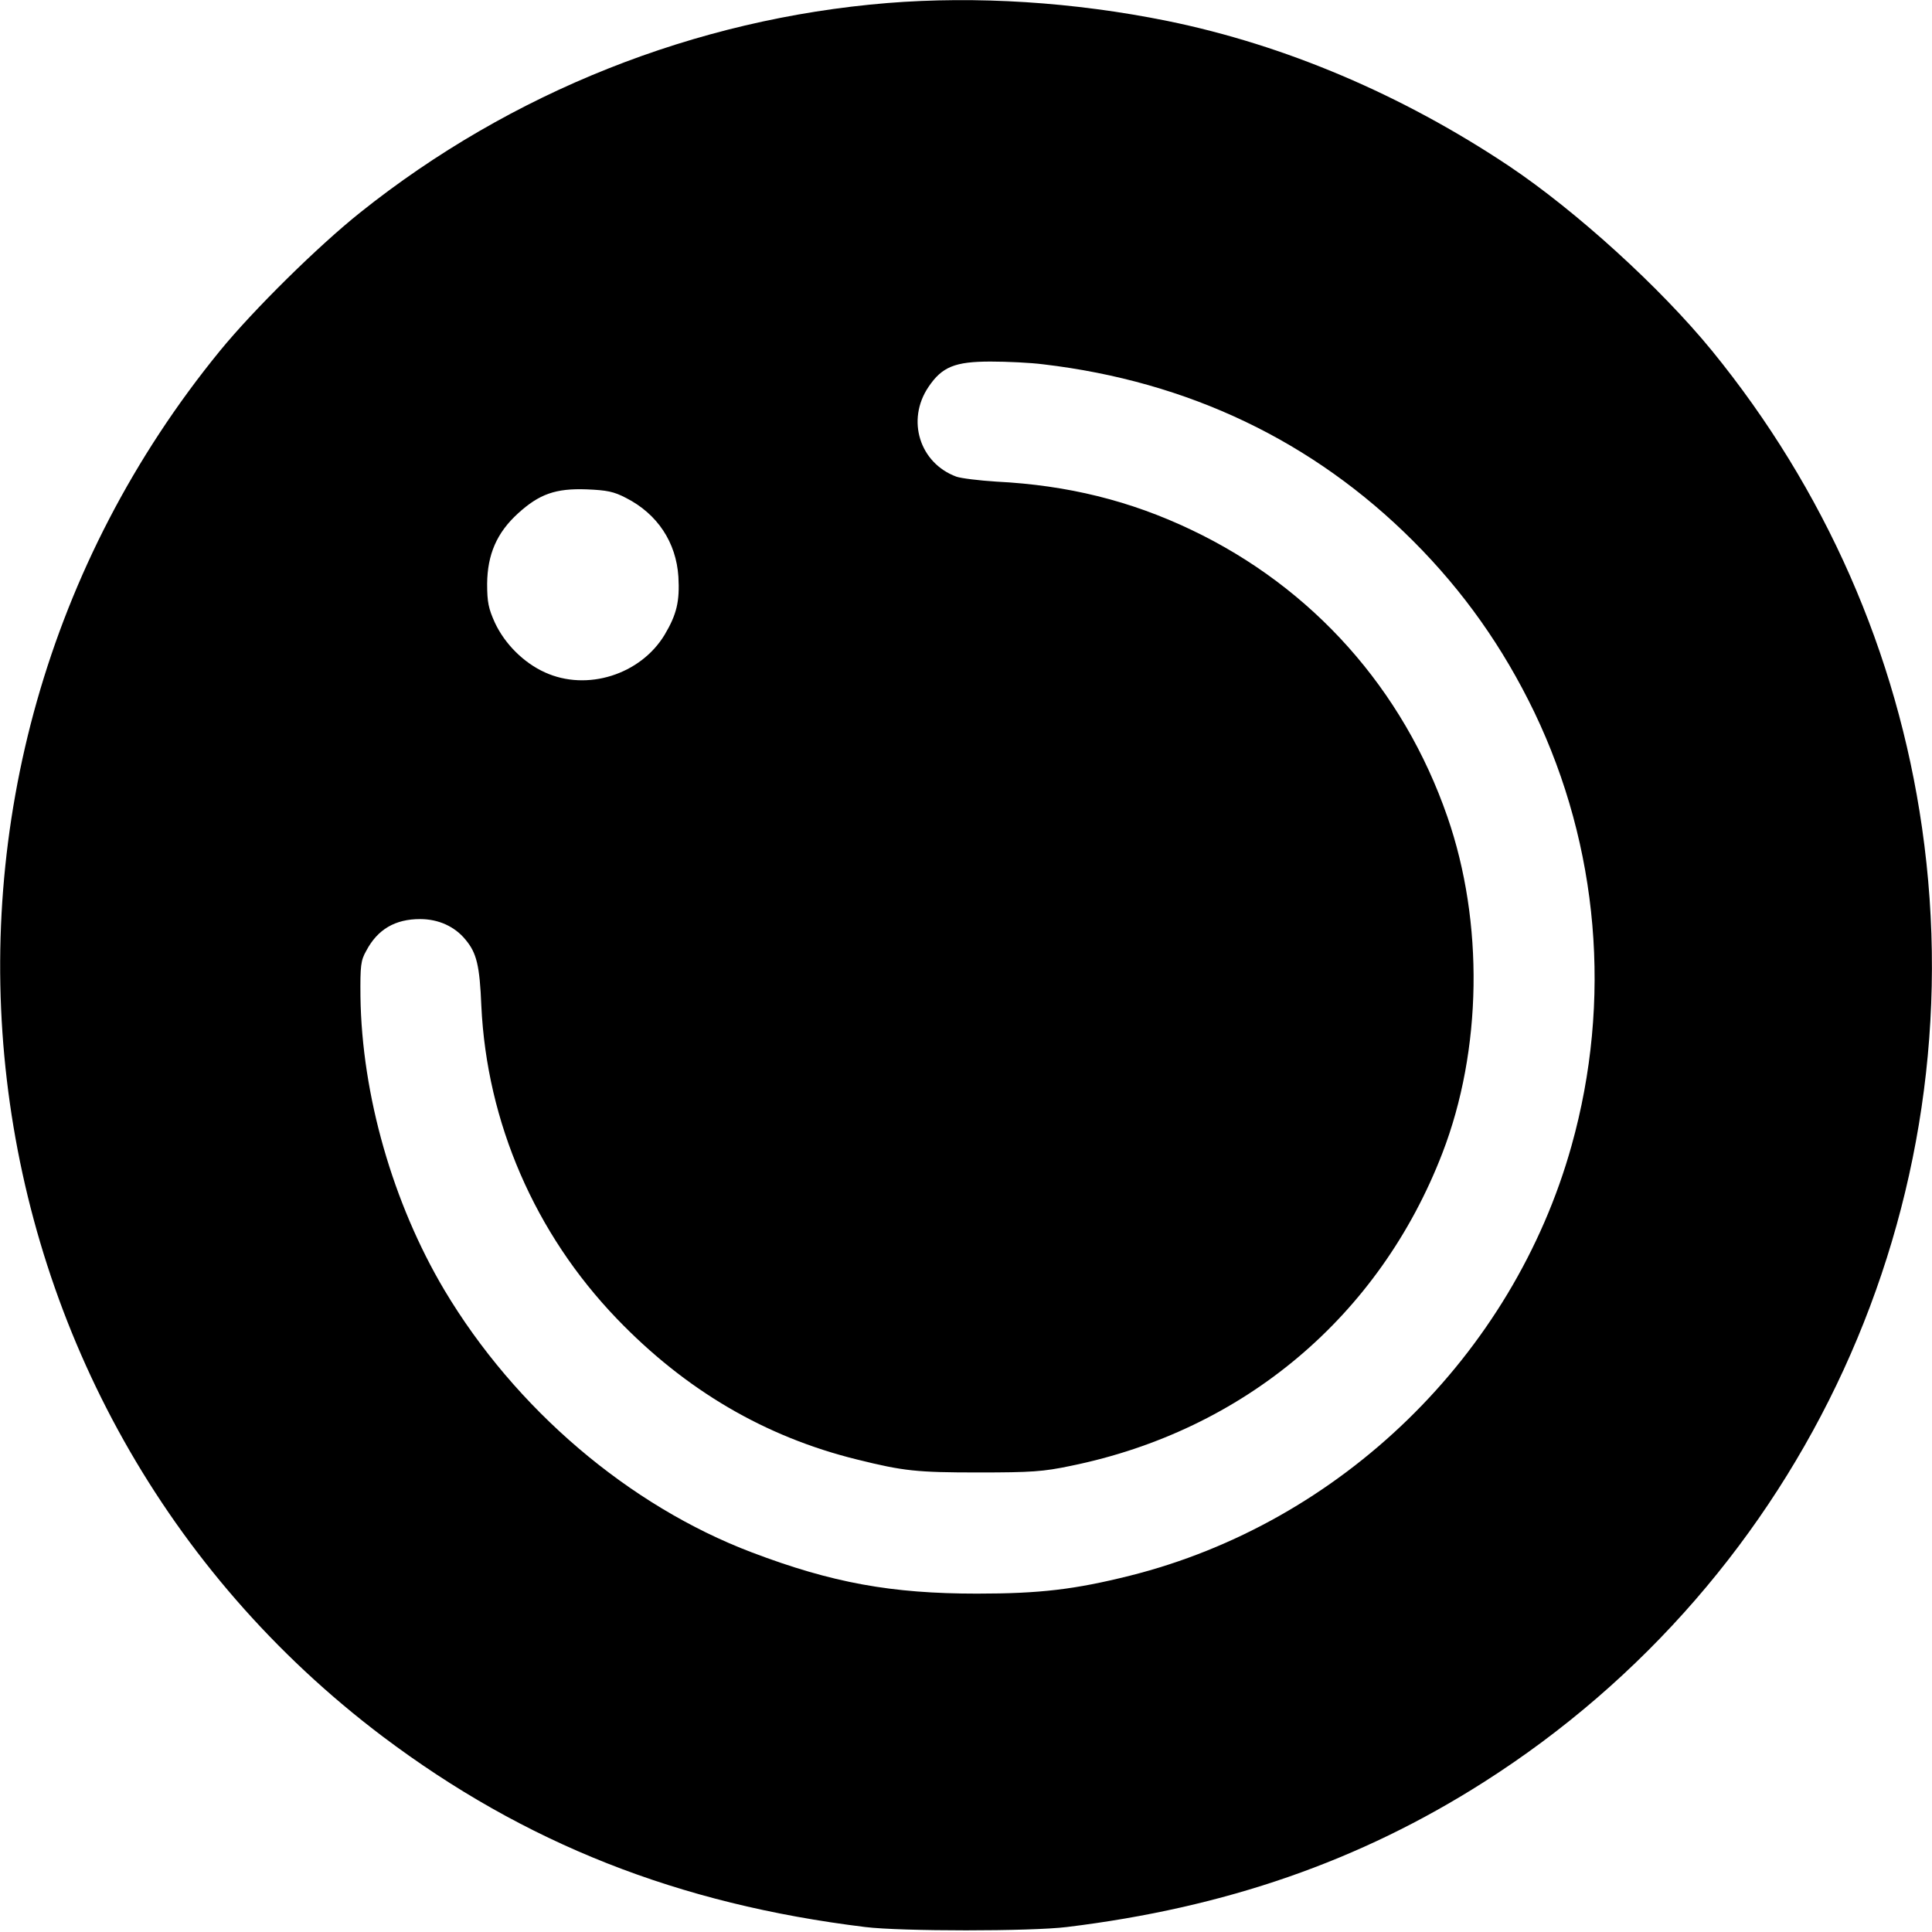 <?xml version="1.0" standalone="no"?>
<!DOCTYPE svg PUBLIC "-//W3C//DTD SVG 20010904//EN"
 "http://www.w3.org/TR/2001/REC-SVG-20010904/DTD/svg10.dtd">
<svg version="1.0" xmlns="http://www.w3.org/2000/svg"
 width="700pt" height="700pt" viewBox="0 0 700 700"
 preserveAspectRatio="xMidYMid meet">
<g transform="translate(0,700) scale(0.1,-0.1)"
fill="#000000" stroke="none">
<path d="M3215 6989 c-696 -57 -1364 -323 -1910 -759 -154 -123 -386 -352
-508 -501 -1262 -1545 -994 -3825 590 -5021 514 -387 1070 -607 1748 -690 130
-16 600 -16 730 0 575 70 1062 239 1511 525 1163 740 1784 2091 1588 3457 -91
635 -352 1227 -761 1729 -188 230 -492 506 -735 669 -388 259 -812 439 -1238
526 -340 69 -692 91 -1015 65z m565 -1309 c526 -62 978 -278 1340 -640 183
-183 326 -386 439 -620 234 -488 282 -1046 135 -1571 -212 -759 -835 -1366
-1600 -1558 -200 -50 -326 -65 -554 -65 -310 0 -525 39 -815 149 -446 169
-858 520 -1115 951 -187 315 -299 707 -304 1063 -1 112 1 131 21 166 41 78
105 115 195 115 67 0 126 -27 165 -75 40 -48 51 -93 57 -240 20 -422 194 -824
491 -1133 249 -259 537 -428 870 -510 169 -42 217 -47 440 -47 192 0 235 3
335 24 627 128 1118 542 1346 1133 144 373 151 836 18 1219 -160 462 -488 830
-927 1039 -222 106 -449 162 -707 175 -63 4 -128 12 -145 18 -133 49 -182 205
-101 325 49 73 96 92 225 92 59 0 145 -4 191 -10z m-1512 -484 c114 -58 182
-161 190 -286 5 -89 -6 -136 -50 -210 -87 -144 -281 -206 -434 -136 -77 35
-145 103 -181 180 -23 51 -28 74 -28 141 1 106 35 185 112 255 77 70 136 91
248 87 74 -3 99 -8 143 -31z"/>
</g>
</svg>
